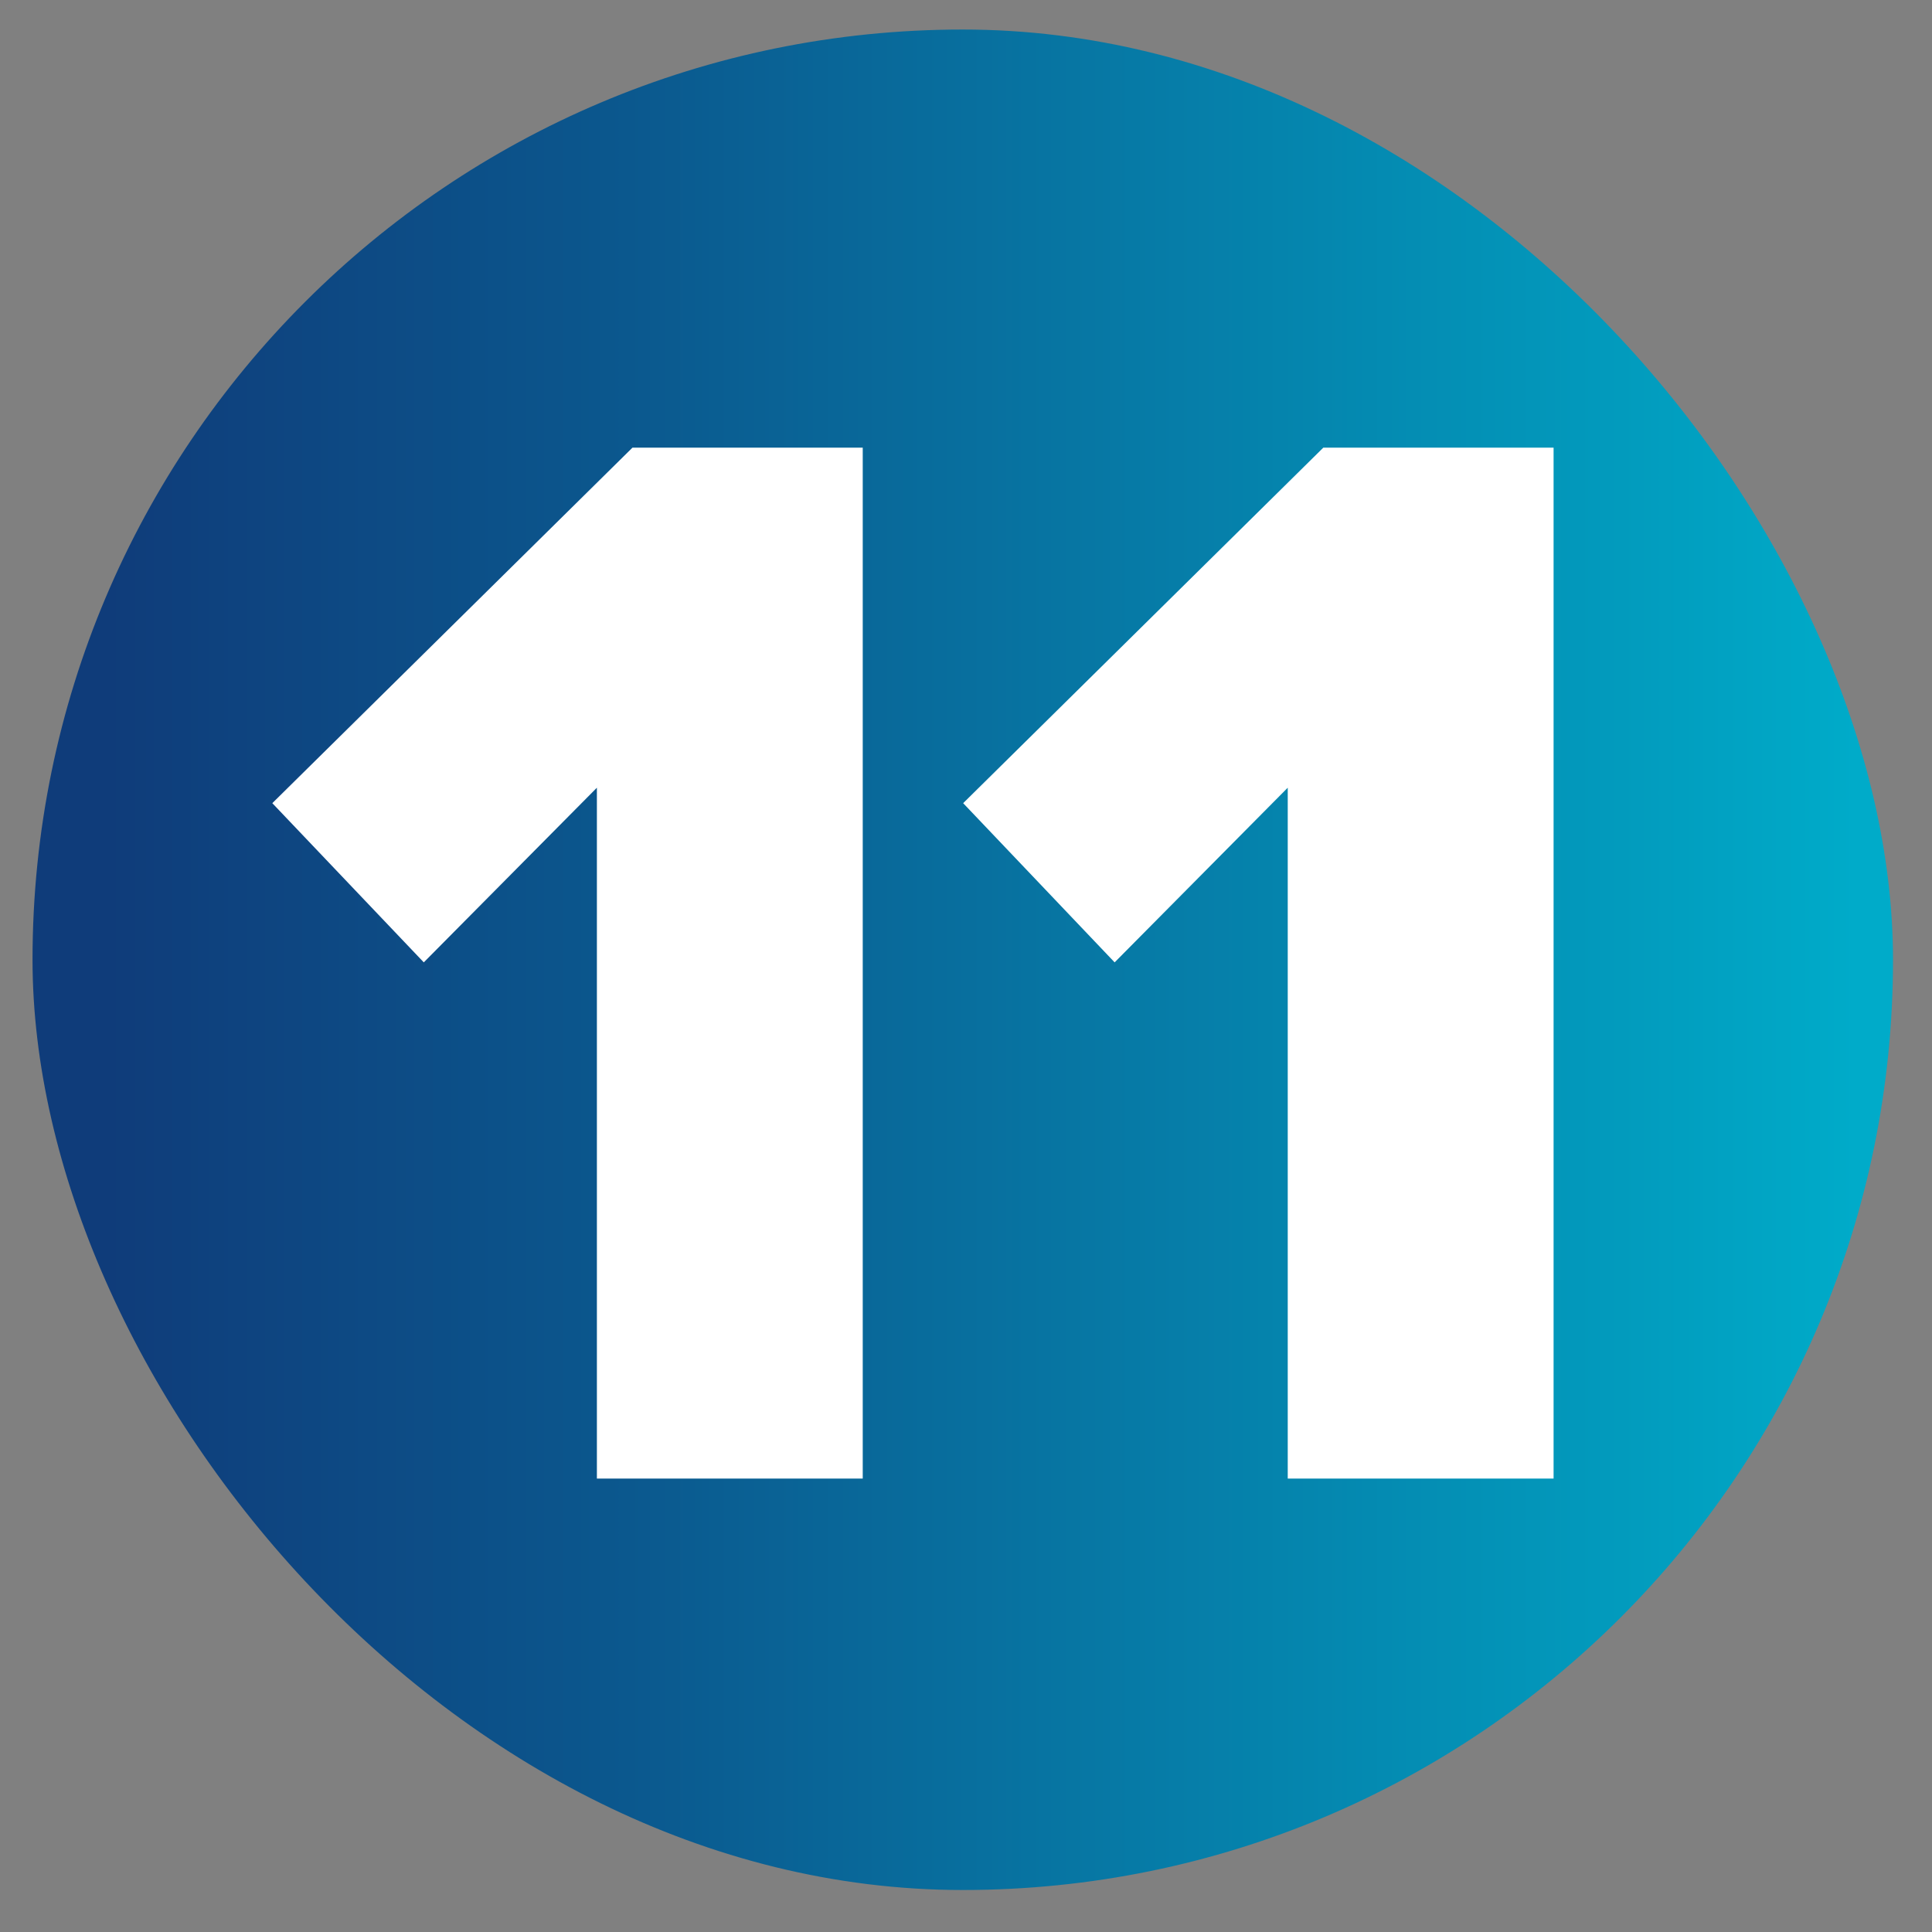 <?xml version="1.0" encoding="UTF-8"?><svg id="Layer_1" xmlns="http://www.w3.org/2000/svg" xmlns:xlink="http://www.w3.org/1999/xlink" viewBox="0 0 600 600"><rect x="0" y="0" width="600" height="600" fill="#808080" stroke="none"/><defs><style>.cls-1{fill:#fff;}.cls-2{fill:url(#Springtide_Gradient);}</style><linearGradient id="Springtide_Gradient" x1="10.1" y1="298.07" x2="587.89" y2="298.07" gradientUnits="userSpaceOnUse"><stop offset="0" stop-color="#0f3c7a"/><stop offset=".04" stop-color="#0f3c7a"/><stop offset=".32" stop-color="#0b588e"/><stop offset=".91" stop-color="#01a2c2"/><stop offset=".98" stop-color="#00abc9"/><stop offset="1" stop-color="#00abc9"/></linearGradient></defs><rect class="cls-2" x="10.1" y="9.17" width="577.79" height="577.79" rx="288.89" ry="288.89"/><g><path class="cls-1" d="M185.37,459.18V244.63l-53.76,54.24-47.04-49.44,111.84-110.4h71.52V459.18h-82.56Z"/><path class="cls-1" d="M399.92,459.18V244.63l-53.76,54.24-47.04-49.44,111.84-110.4h71.52V459.18h-82.56Z"/></g></svg>